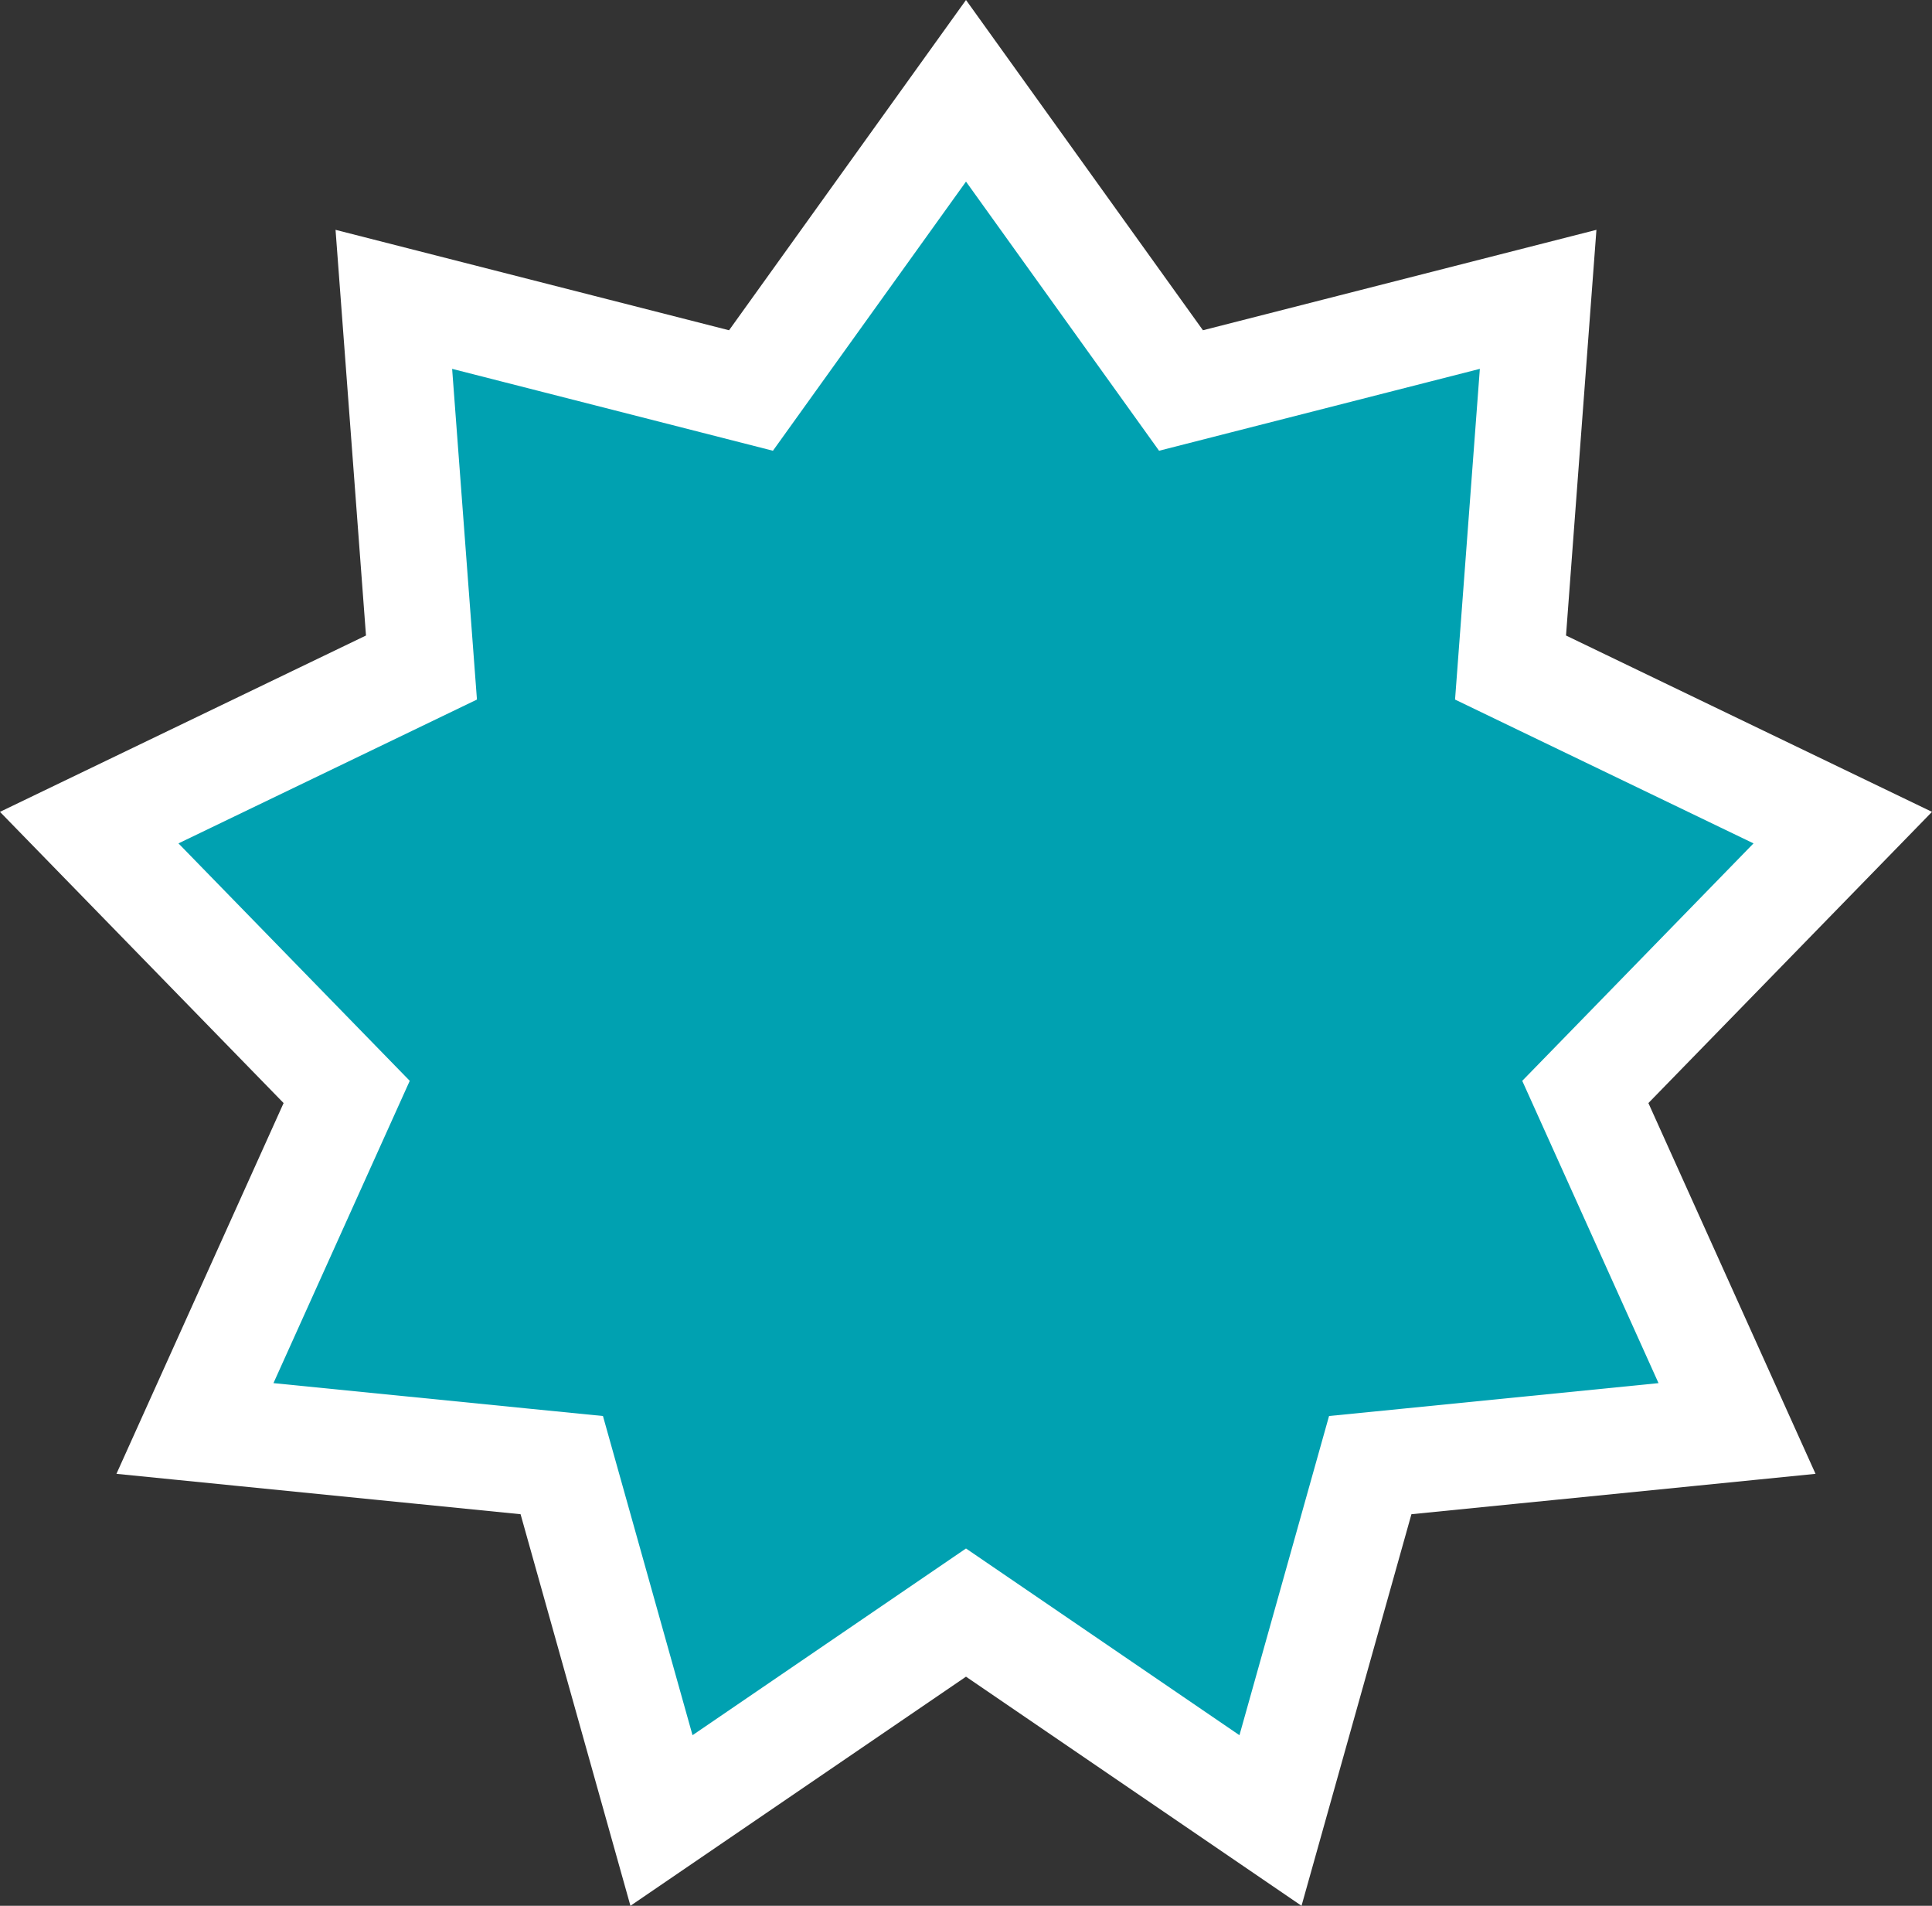 <svg xmlns="http://www.w3.org/2000/svg" width="73" height="72" viewBox="0 0 73 72" fill="none"><rect x="0" y="0" width="73" height="72" fill="#333333" stroke="none"/><g clip-path="url(#clip0_484_693)"><path d="M43.828 13.643L44.624 14.753L45.947 14.415L58.118 11.309L57.177 23.859L57.075 25.219L58.303 25.811L69.628 31.267L60.852 40.277L59.901 41.253L60.461 42.495L65.633 53.967L53.133 55.216L51.774 55.351L51.405 56.665L48.005 68.777L37.628 61.692L36.5 60.922L35.372 61.692L24.994 68.777L21.595 56.665L21.226 55.351L19.867 55.216L7.366 53.967L12.539 42.495L13.099 41.253L12.148 40.277L3.371 31.267L14.697 25.811L15.925 25.219L15.823 23.859L14.881 11.309L27.053 14.415L28.376 14.753L29.172 13.643L36.5 3.43L43.828 13.643Z" fill="#00A1B1" stroke="white" stroke-width="4"></path></g><defs><clipPath id="clip0_484_693"><rect width="73" height="72" fill="white"></rect></clipPath></defs></svg>